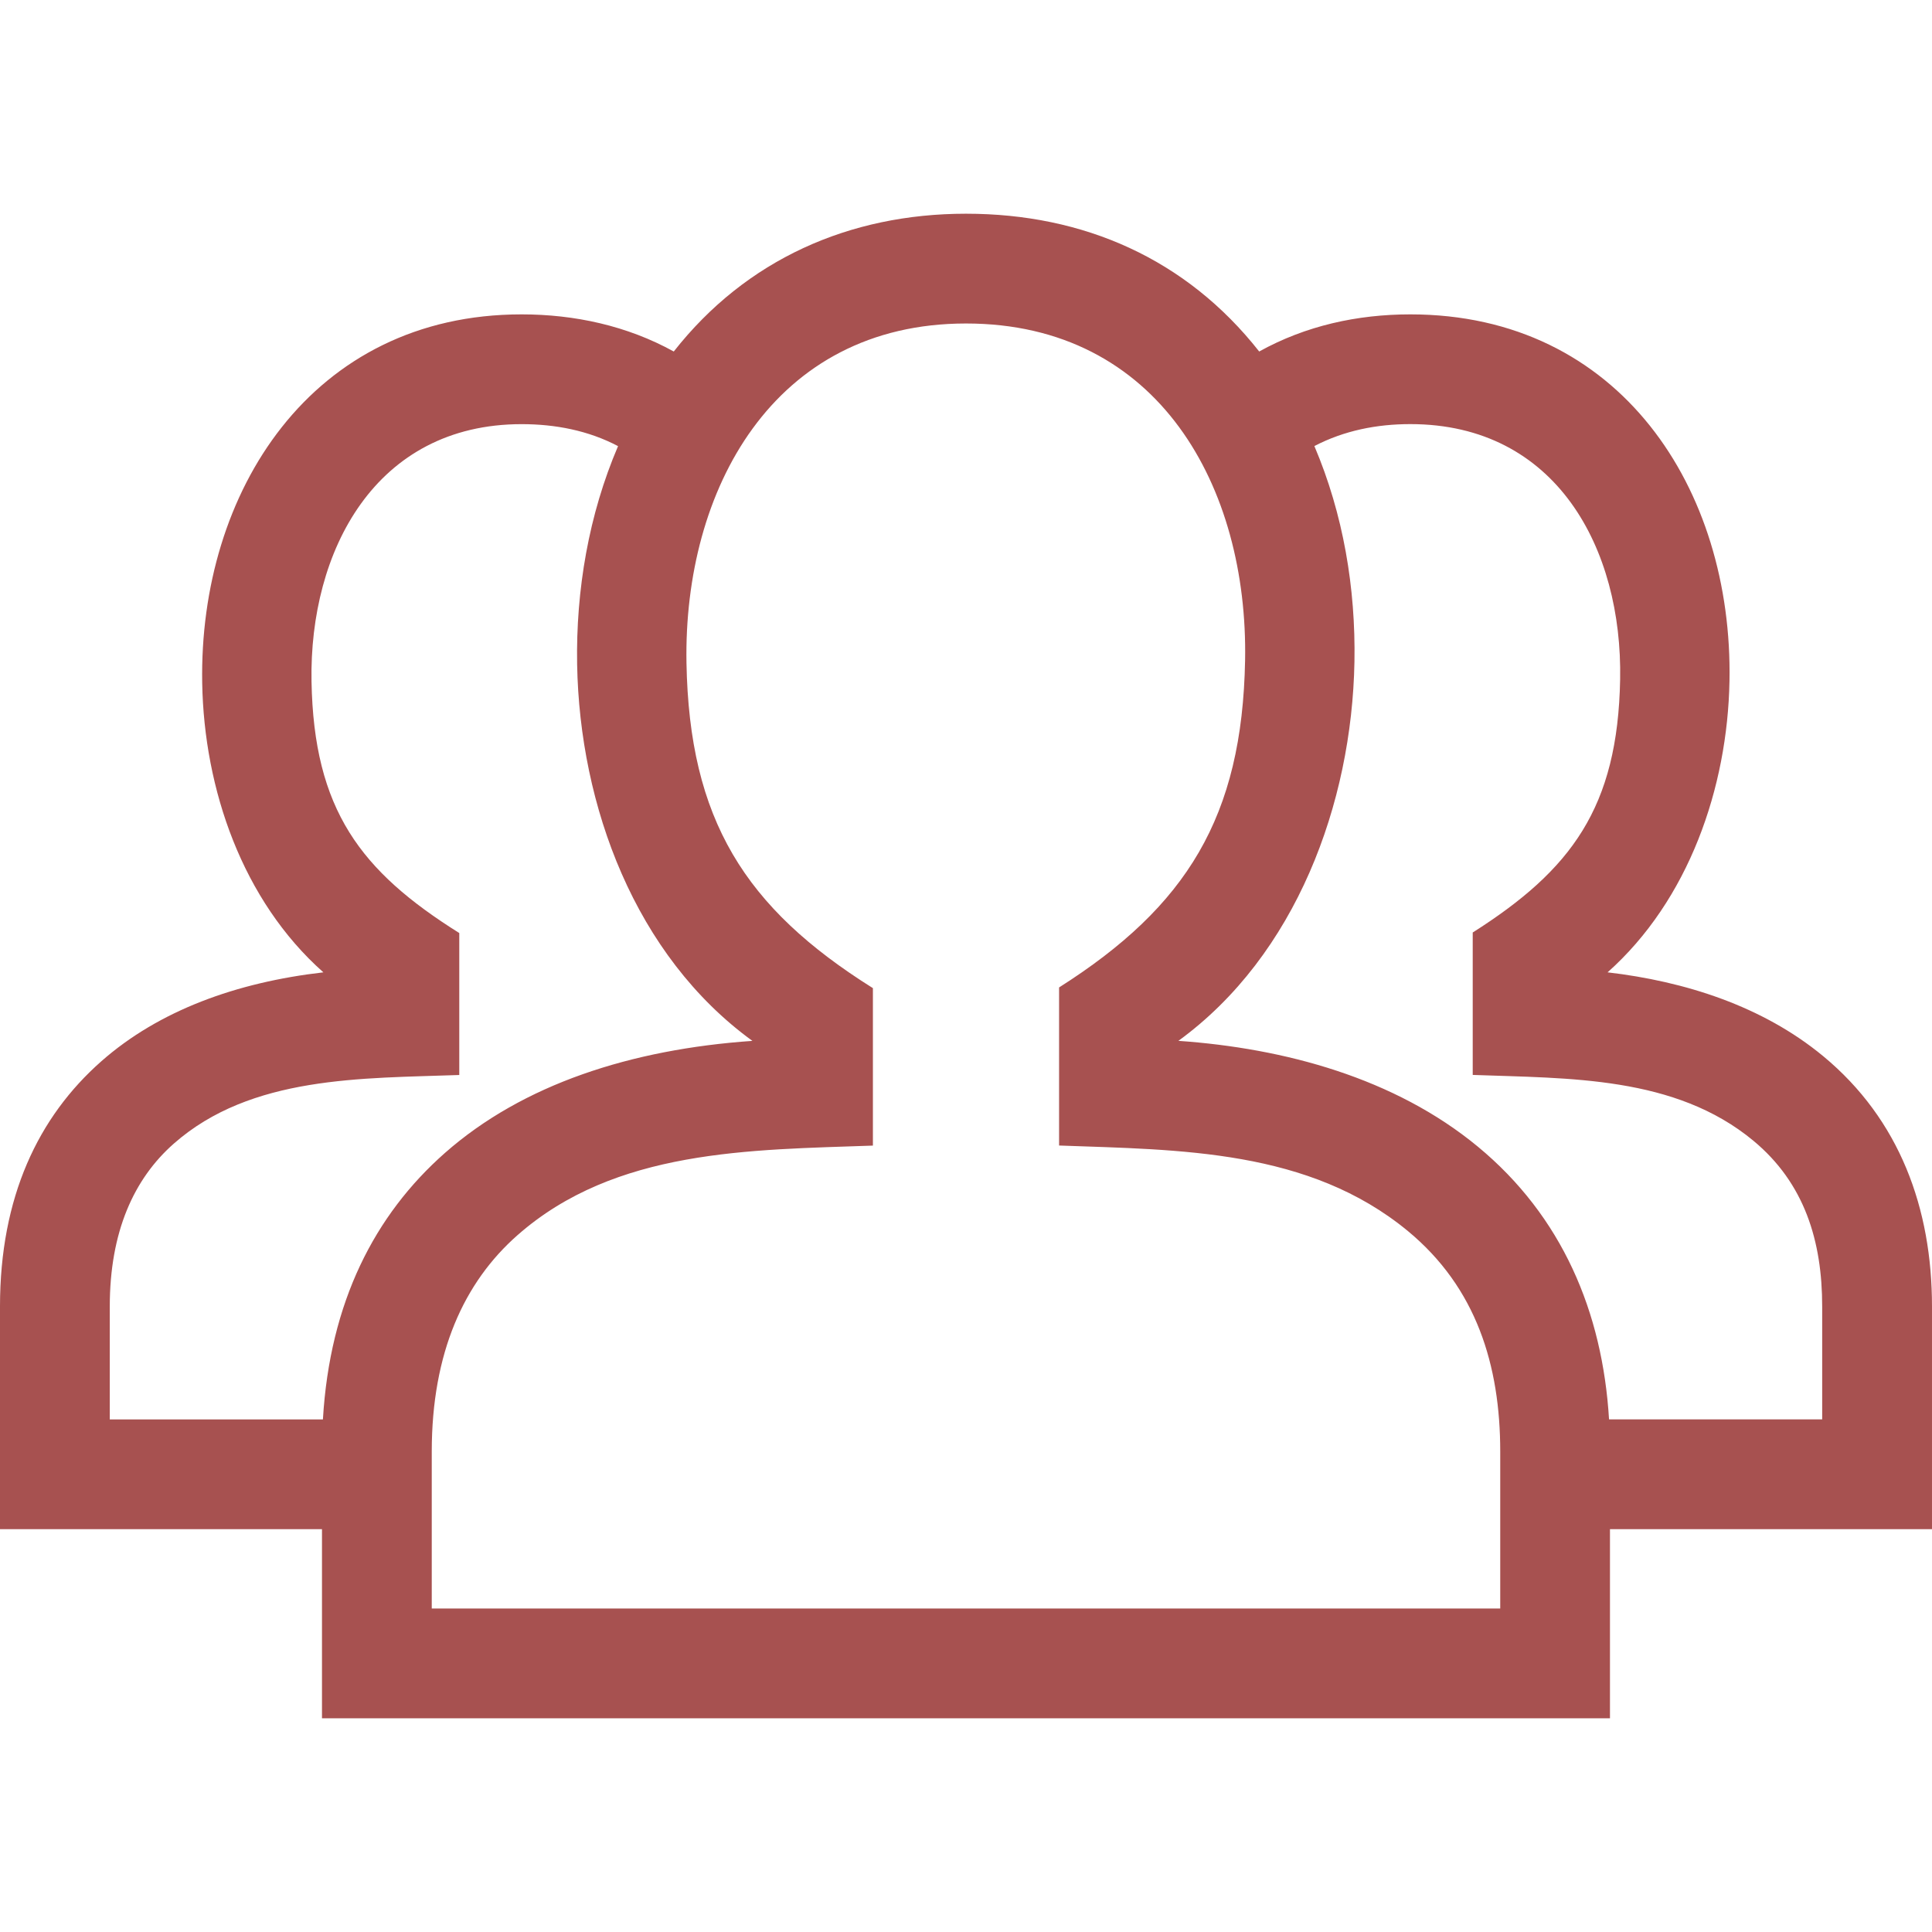 <svg enable-background="new 0 0 50 50" height="300" viewBox="0 0 50 50" width="300" xmlns="http://www.w3.org/2000/svg" version="1.1" xmlns:xlink="http://www.w3.org/1999/xlink" xmlns:svgjs="http://svgjs.dev/svgjs"><g width="100%" height="100%" transform="matrix(1,0,0,1,0,0)"><g id="Layer_86"/><g id="Layer_85"/><g id="Layer_84"/><g id="Layer_83"/><g id="Layer_82"/><g id="Layer_81"/><g id="Layer_80"/><g id="Layer_79"/><g id="Layer_78"/><g id="Layer_77"/><g id="Layer_76"/><g id="Layer_75"/><g id="Layer_74"/><g id="Layer_73"/><g id="Layer_72"/><g id="Layer_71"/><g id="Layer_70"/><g id="Layer_69"/><g id="Layer_68"/><g id="Layer_67"/><g id="Layer_66"/><g id="Layer_65"/><g id="Layer_64"/><g id="Layer_63"/><g id="Layer_62"/><g id="Layer_61"/><g id="Layer_60"/><g id="Layer_59"/><g id="Layer_58"/><g id="Layer_57"/><g id="Layer_56"/><g id="Layer_55"/><g id="Layer_54"/><g id="Layer_53"/><g id="Layer_52"/><g id="Layer_51"/><g id="Layer_50"/><g id="Layer_49"/><g id="Layer_48"/><g id="Layer_47"/><g id="Layer_46"/><g id="Layer_45"/><g id="Layer_44"/><g id="Layer_43"/><g id="Layer_42"/><g id="Layer_41"/><g id="Layer_40"/><g id="Layer_39"/><g id="Layer_38"/><g id="Layer_37"/><g id="Layer_36"/><g id="Layer_35"/><g id="Layer_34"/><g id="Layer_33"/><g id="Layer_32"/><g id="Layer_31"/><g id="Layer_30"/><g id="Layer_29"/><g id="Layer_28"/><g id="Layer_27"/><g id="Layer_26"/><g id="Layer_25"/><g id="Layer_24"/><g id="Layer_23"/><g id="Layer_22"/><g id="Layer_21"/><g id="Layer_20"/><g id="Layer_19"/><g id="Layer_18"/><g id="Layer_17"/><g id="Layer_16"/><g id="Layer_15"/><g id="Layer_14"/><g id="Layer_13"/><g id="Layer_12"/><g id="Layer_11"/><g id="Layer_10"/><g id="Layer_9"/><g id="Layer_8"/><g id="Layer_7"><path clip-rule="evenodd" d="m15.995 11.546c-.759 1.773-1.092 3.724-1.059 5.649.066 3.659 1.496 7.536 4.536 9.743-3.138.218-5.938 1.122-7.956 2.899-1.821 1.605-2.981 3.864-3.159 6.898h-5.516v-2.923c0-1.933.624-3.305 1.657-4.215 2.001-1.763 4.876-1.686 7.388-1.776v-3.674c-2.554-1.601-3.765-3.189-3.824-6.515-.059-3.366 1.647-6.655 5.438-6.655.867 0 1.725.163 2.495.569m28.764 6.079c.091-4.968-2.832-9.489-8.259-9.489-1.371 0-2.711.294-3.912.961-1.887-2.398-4.544-3.566-7.588-3.566-3.018 0-5.693 1.185-7.563 3.566-1.206-.666-2.564-.961-3.937-.961-5.441 0-8.354 4.601-8.267 9.541.048 2.749 1.042 5.631 3.136 7.487-2.251.259-4.256.988-5.747 2.302-1.634 1.441-2.622 3.515-2.622 6.345v5.764h8.333v4.894h33.333v-4.894h8.334v-5.764c0-2.53-.831-4.836-2.816-6.478-1.57-1.298-3.582-1.936-5.58-2.169 2.099-1.867 3.105-4.776 3.155-7.539zm-9.706-.494c.034-1.909-.288-3.825-1.037-5.587.772-.402 1.616-.568 2.484-.568 3.786 0 5.491 3.232 5.429 6.605-.06 3.322-1.267 4.935-3.815 6.552v3.686c2.491.092 5.232.022 7.26 1.7 1.333 1.104 1.784 2.608 1.784 4.292v2.923h-5.516c-.168-2.78-1.216-5.257-3.394-7.058-2.154-1.78-5.006-2.547-7.751-2.739 3.043-2.216 4.489-6.142 4.556-9.806zm-17.287.019c-.077-4.458 2.235-8.778 7.234-8.778 5.001 0 7.303 4.251 7.223 8.715-.074 4.056-1.512 6.373-4.814 8.468v4.091c3.135.114 6.46.094 9.029 2.215 1.768 1.463 2.388 3.469 2.388 5.706v4.061h-27.652v-4.061c0-2.558.835-4.382 2.218-5.6 2.532-2.23 6.02-2.206 9.199-2.319v-4.075c-3.315-2.078-4.753-4.36-4.825-8.423z" fill-rule="evenodd" fill="#a75150" fill-opacity="1" data-original-color="#000000ff" stroke="none" stroke-opacity="1"/></g><g id="Layer_6"/><g id="Layer_5"/><g id="Layer_4"/><g id="Layer_3"/><g id="Layer_2"/></g></svg>